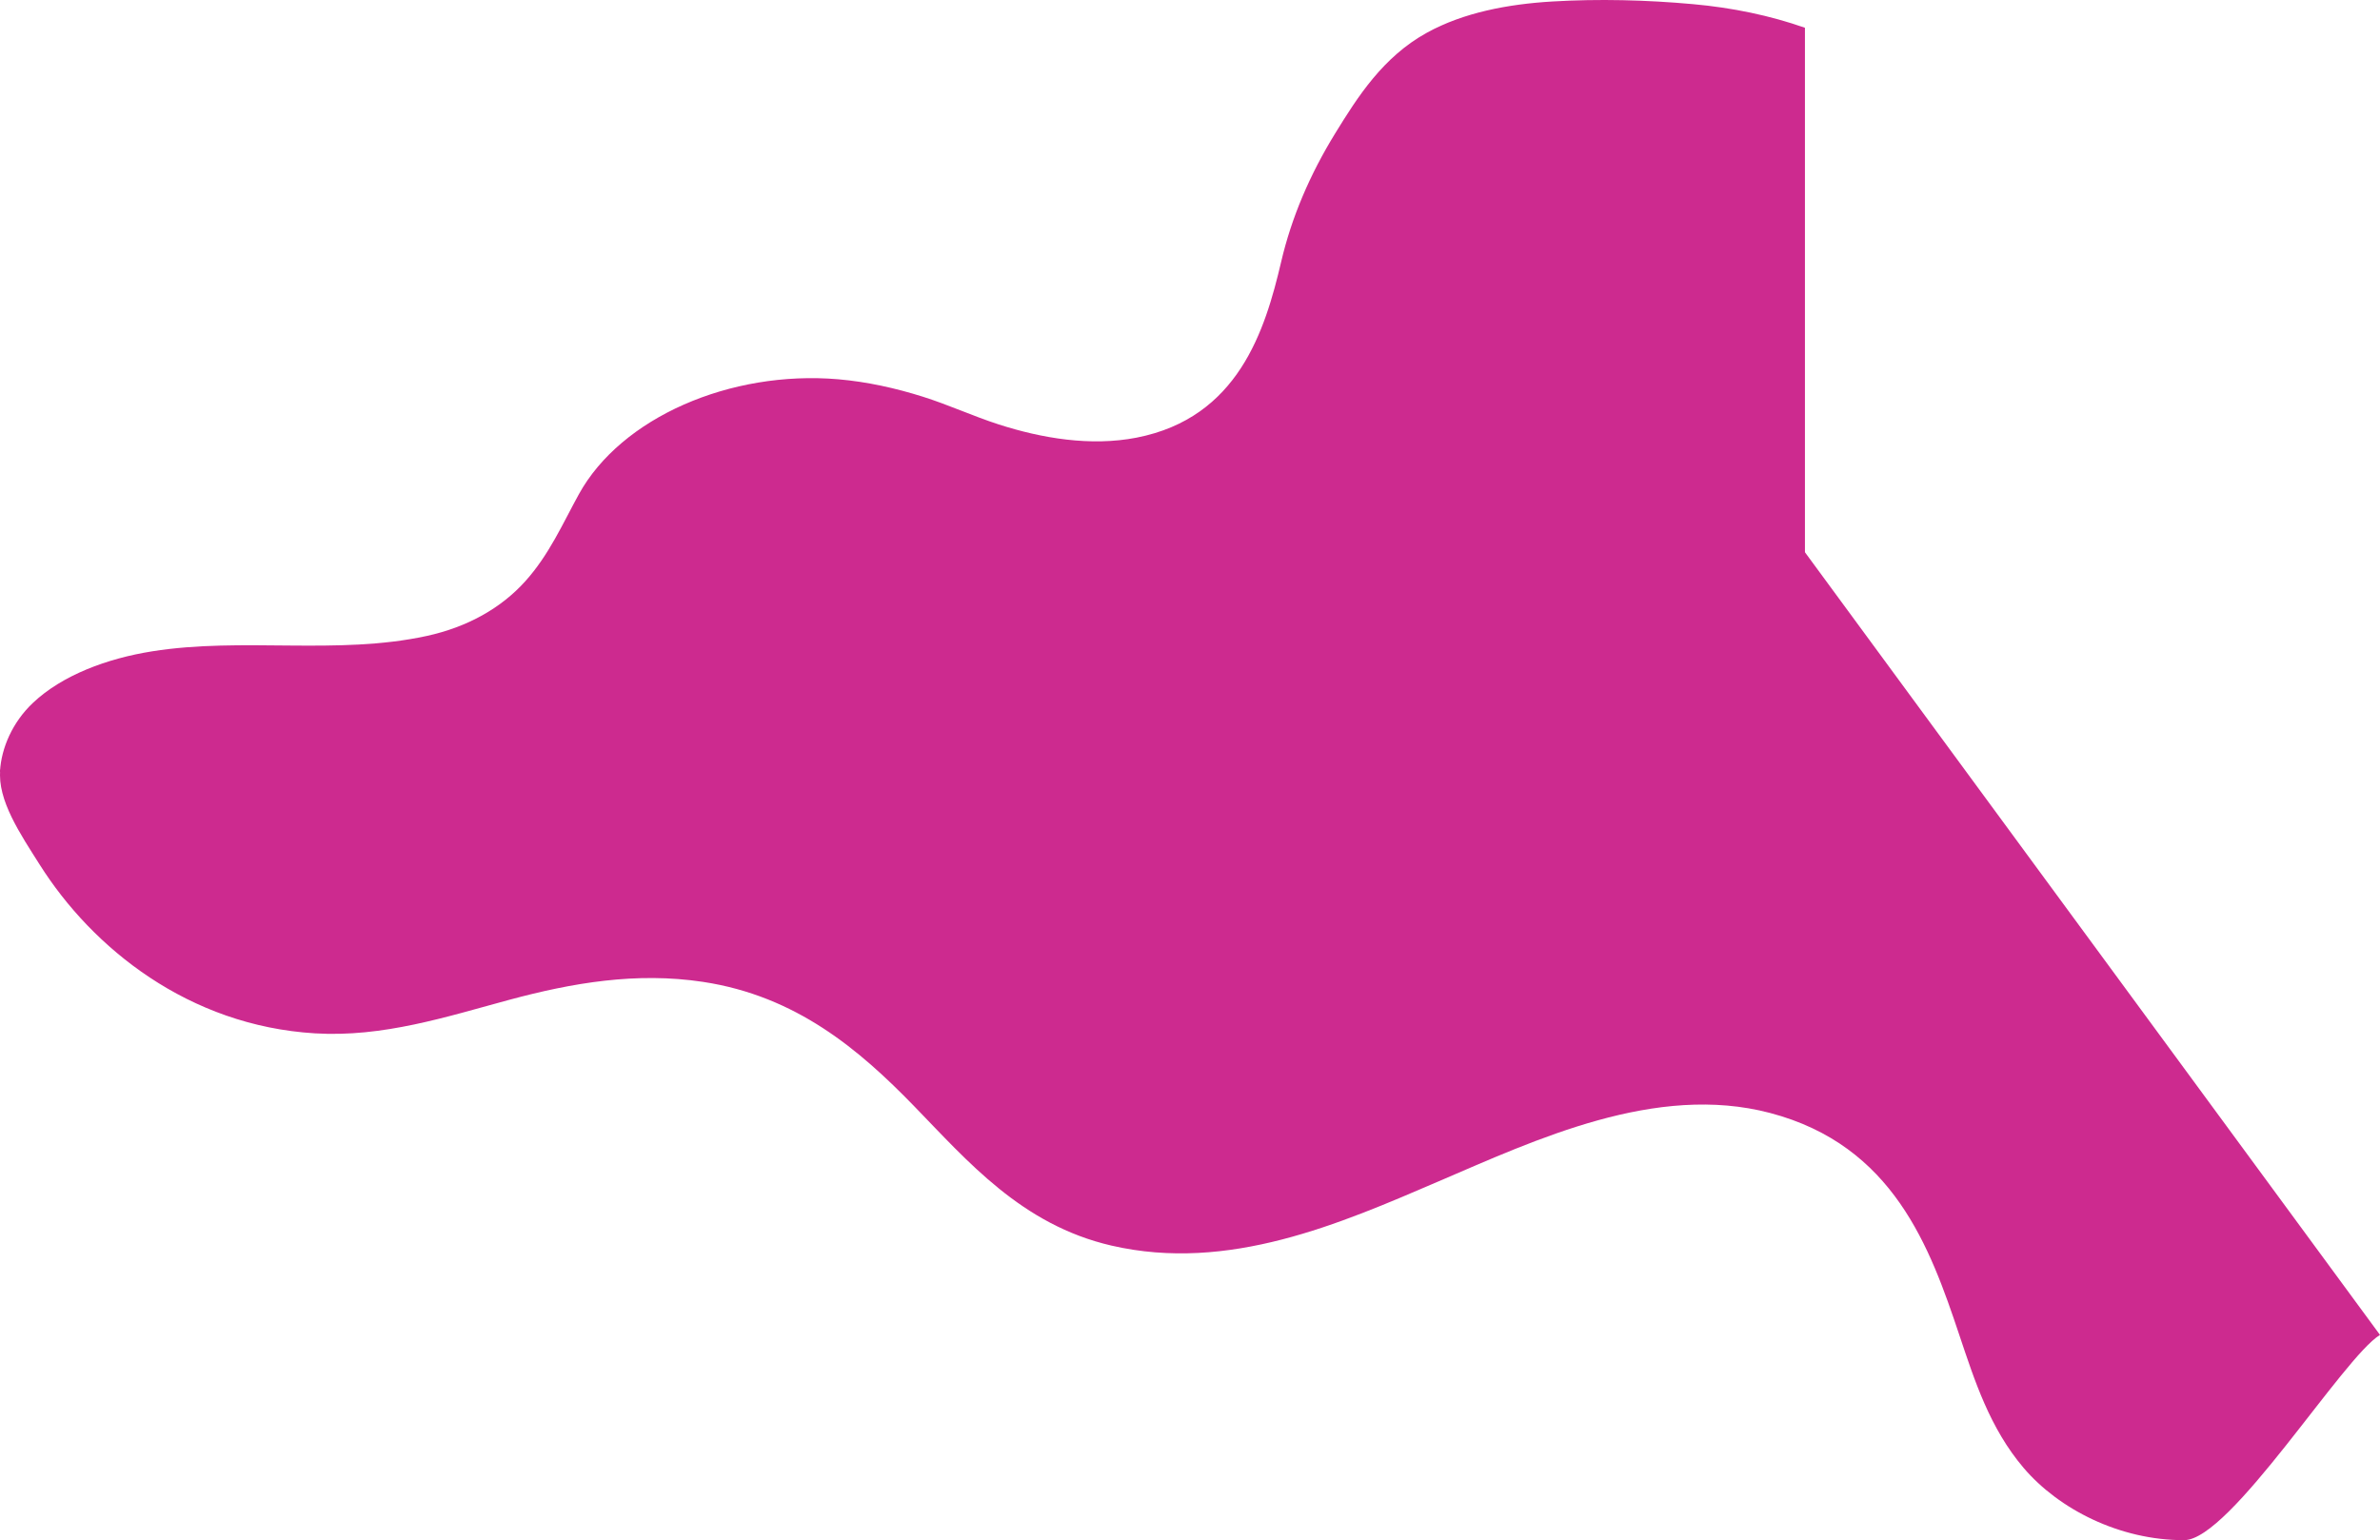 <?xml version="1.0" encoding="UTF-8"?> <svg xmlns="http://www.w3.org/2000/svg" width="1134" height="734" viewBox="0 0 1134 734" fill="none"> <path d="M18.894 412.035C44.106 451.968 89.862 488.795 150.039 492.466C182.463 494.442 212.655 484.6 242.64 476.492C272.677 468.385 303.233 463.141 334.982 467.941C379.389 474.677 409.374 500.21 435.468 527.074C460.991 553.333 486.774 583.747 529.625 593.629C585.393 606.496 638.411 583.222 685.62 562.933C731.531 543.249 789.011 516.062 843.43 530.422C902.155 545.911 919.586 594.436 933.541 636.184C940.855 657.966 948.066 680.635 964.252 699.633C980.905 719.156 1009.9 734.08 1040.67 734C1062.77 733.959 1116.52 646.712 1134 636.184L859.5 262.5L0.143 366.746C-1.402 381.218 9.868 397.756 18.894 412.035Z" fill="#CD2A8F"></path> <path d="M806.645 1.975C784.625 -0.031 761.716 -0.613 739.569 0.713C718.481 1.975 697.266 5.988 679.862 15.598C658.943 27.149 646.917 46.111 636.204 63.519C624.178 83.062 615.37 103.577 610.415 124.868C602.793 157.355 590.047 199.095 541.519 208.576C519.584 212.847 496.251 208.835 475.841 202.266C463.518 198.286 452.043 192.947 439.635 189.032C426.762 184.988 413.212 181.946 399.365 180.749C347.915 176.381 295.914 199.031 275.8 235.562C268.093 249.573 261.657 264.36 250.308 276.979C238.875 289.728 222.783 298.853 203.262 303.091C160.662 312.346 115.564 303.544 72.499 310.404C51.072 313.802 29.645 321.762 15.671 334.996C5.889 344.217 0.647 356.568 0.01 367.469C-0.012 367.856 0.01 367.469 0.01 368L860 368V13.236C843.443 7.411 825.446 3.658 806.645 1.975Z" fill="#CD2A8F"></path> </svg> 